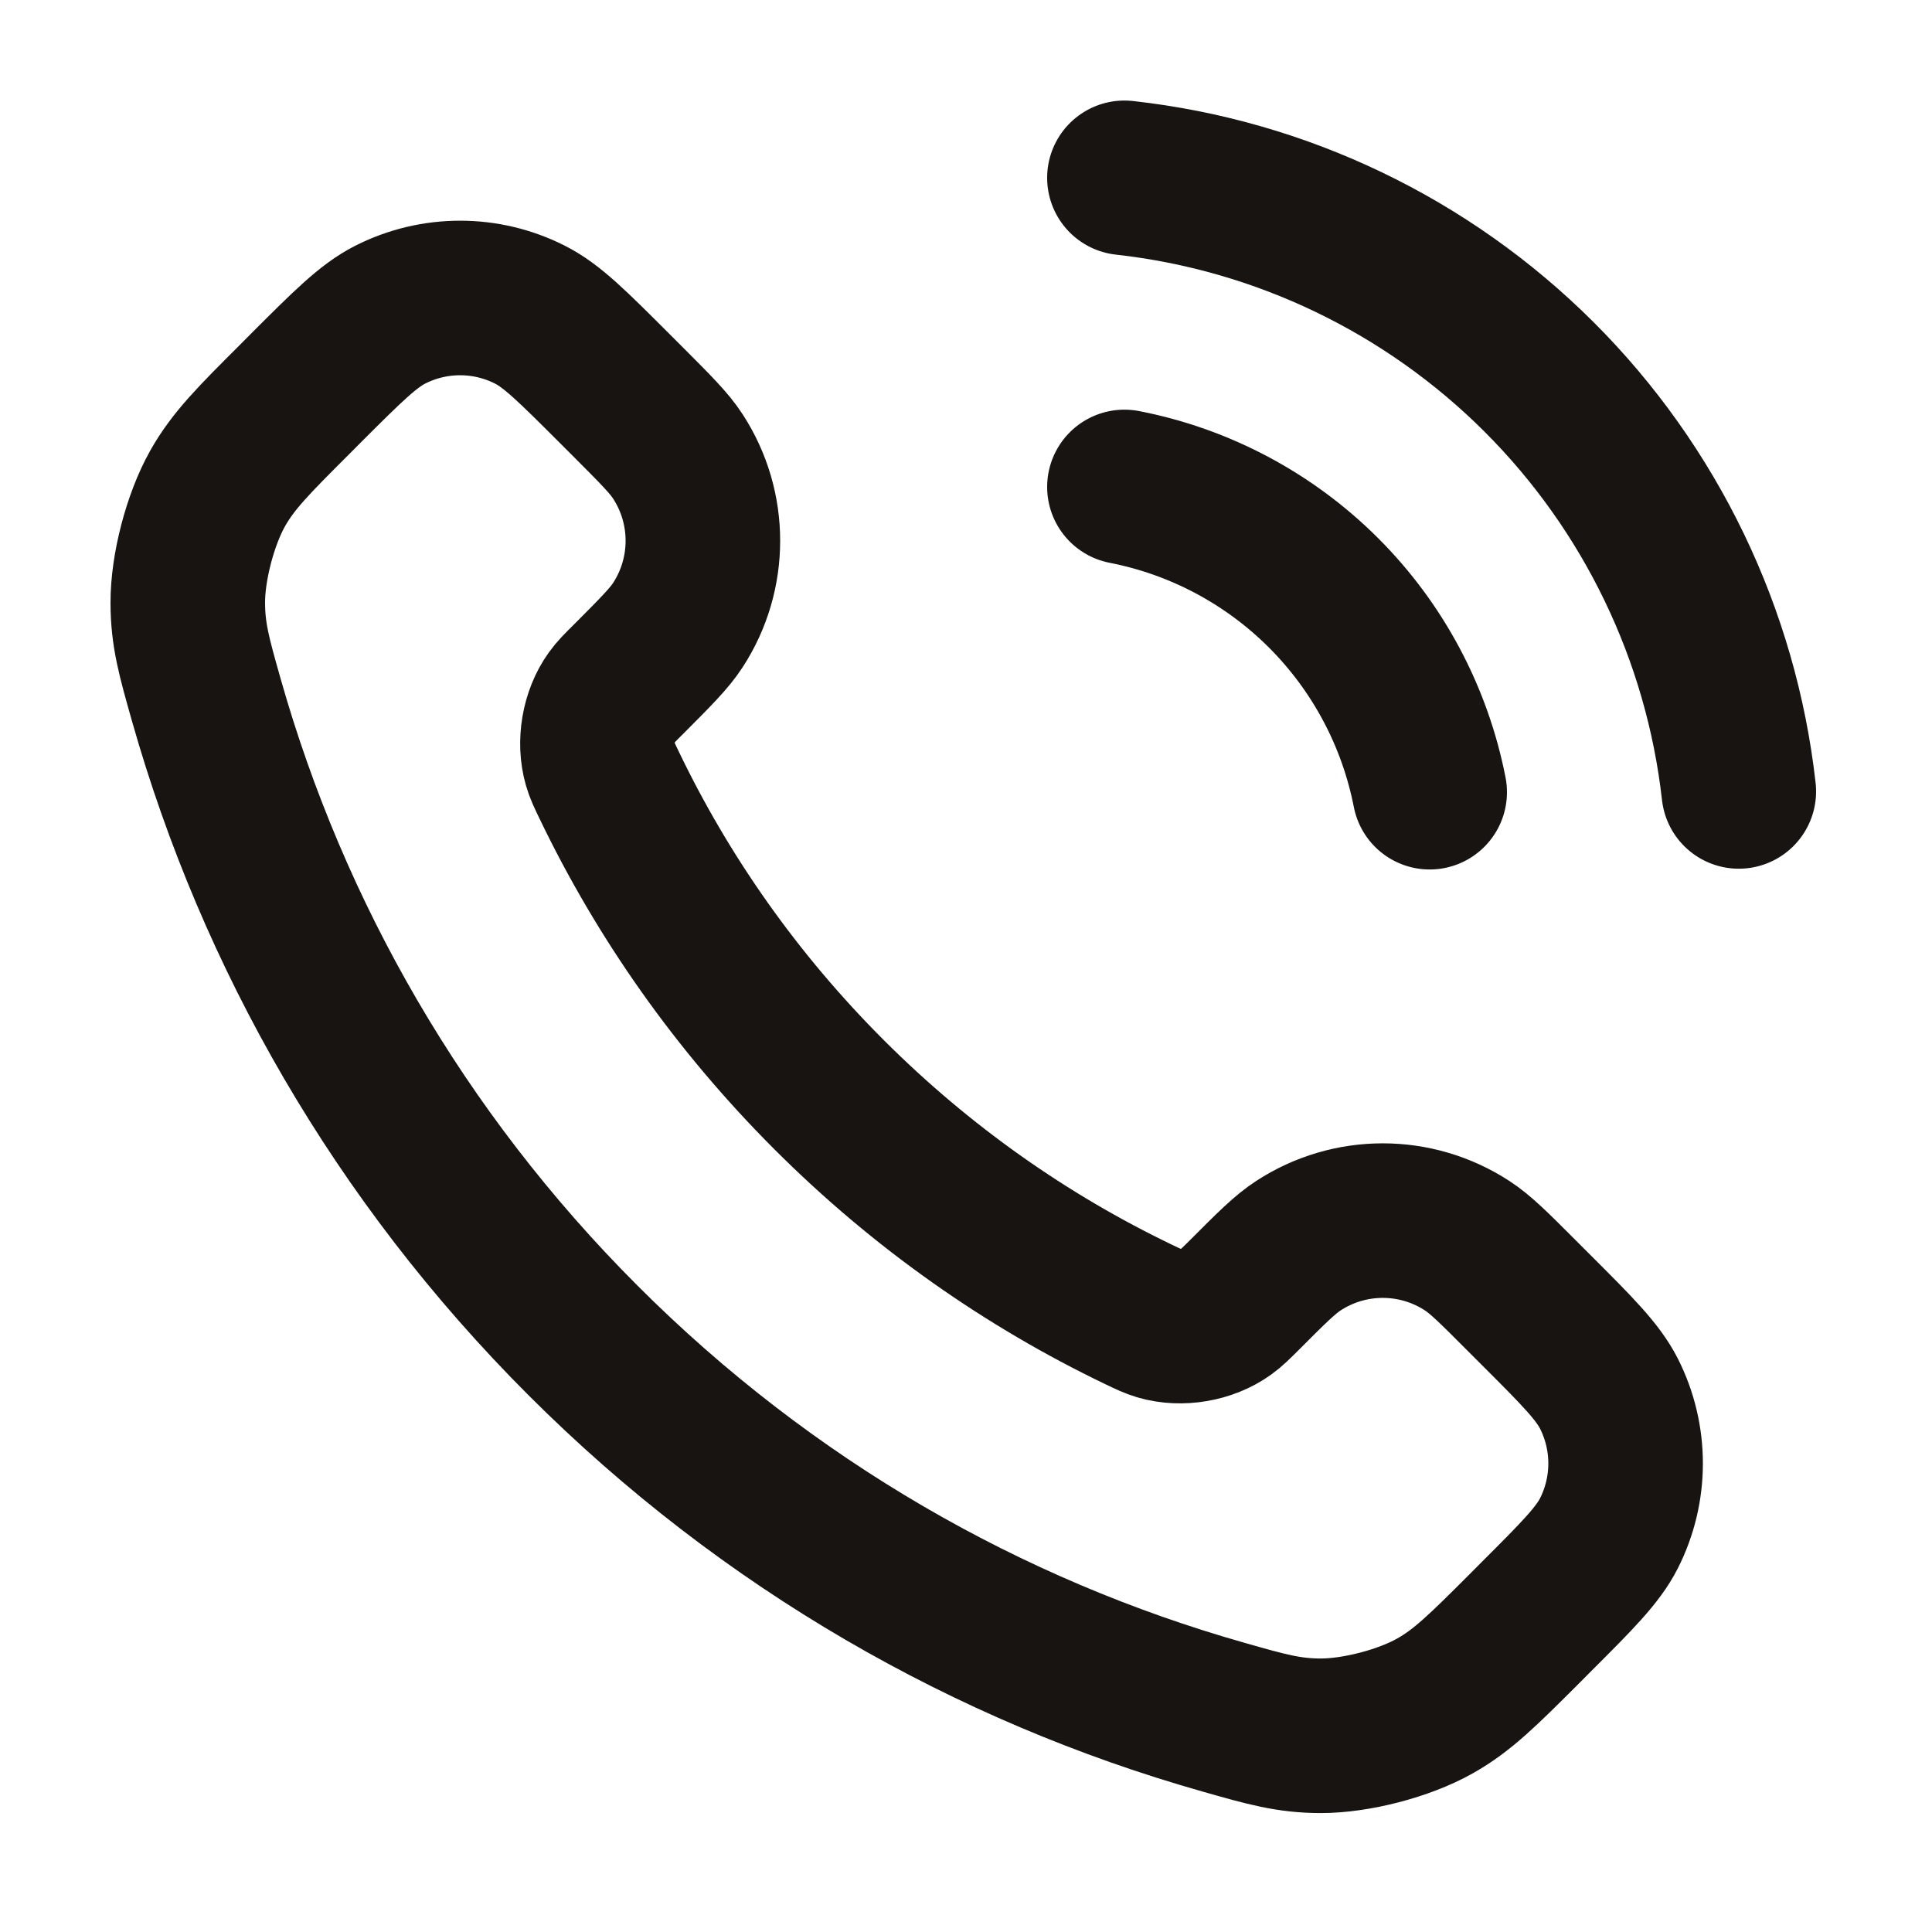 <svg xmlns="http://www.w3.org/2000/svg" fill="none" viewBox="0 0 25 25" height="25" width="25">
<path stroke-linejoin="round" stroke-linecap="round" stroke-width="2" stroke="#171412" d="M14.55 6.301C15.526 6.491 16.424 6.969 17.128 7.673C17.831 8.376 18.309 9.274 18.5 10.251M14.55 2.301C16.579 2.526 18.471 3.435 19.916 4.878C21.361 6.321 22.272 8.212 22.5 10.241M10.727 14.164C9.525 12.962 8.576 11.604 7.88 10.154C7.82 10.029 7.79 9.967 7.767 9.888C7.686 9.608 7.744 9.263 7.914 9.026C7.962 8.959 8.019 8.902 8.134 8.788C8.483 8.438 8.658 8.263 8.772 8.088C9.203 7.425 9.203 6.57 8.772 5.907C8.658 5.731 8.483 5.557 8.134 5.207L7.939 5.012C7.407 4.481 7.142 4.215 6.856 4.071C6.289 3.784 5.619 3.784 5.051 4.071C4.766 4.215 4.5 4.481 3.968 5.012L3.811 5.17C3.281 5.699 3.016 5.964 2.814 6.324C2.59 6.724 2.428 7.344 2.43 7.802C2.431 8.215 2.511 8.498 2.671 9.062C3.532 12.095 5.157 14.958 7.545 17.346C9.933 19.734 12.795 21.358 15.828 22.219C16.393 22.38 16.675 22.46 17.088 22.461C17.546 22.462 18.167 22.301 18.566 22.076C18.926 21.874 19.191 21.609 19.721 21.08L19.878 20.922C20.41 20.391 20.675 20.125 20.82 19.84C21.107 19.272 21.107 18.602 20.82 18.034C20.675 17.749 20.41 17.483 19.878 16.952L19.683 16.757C19.334 16.407 19.159 16.232 18.983 16.118C18.32 15.687 17.466 15.687 16.803 16.118C16.627 16.232 16.452 16.407 16.103 16.757C15.988 16.871 15.931 16.928 15.864 16.976C15.627 17.146 15.283 17.205 15.002 17.123C14.924 17.1 14.861 17.07 14.736 17.01C13.287 16.314 11.928 15.365 10.727 14.164Z"></path>
</svg>
